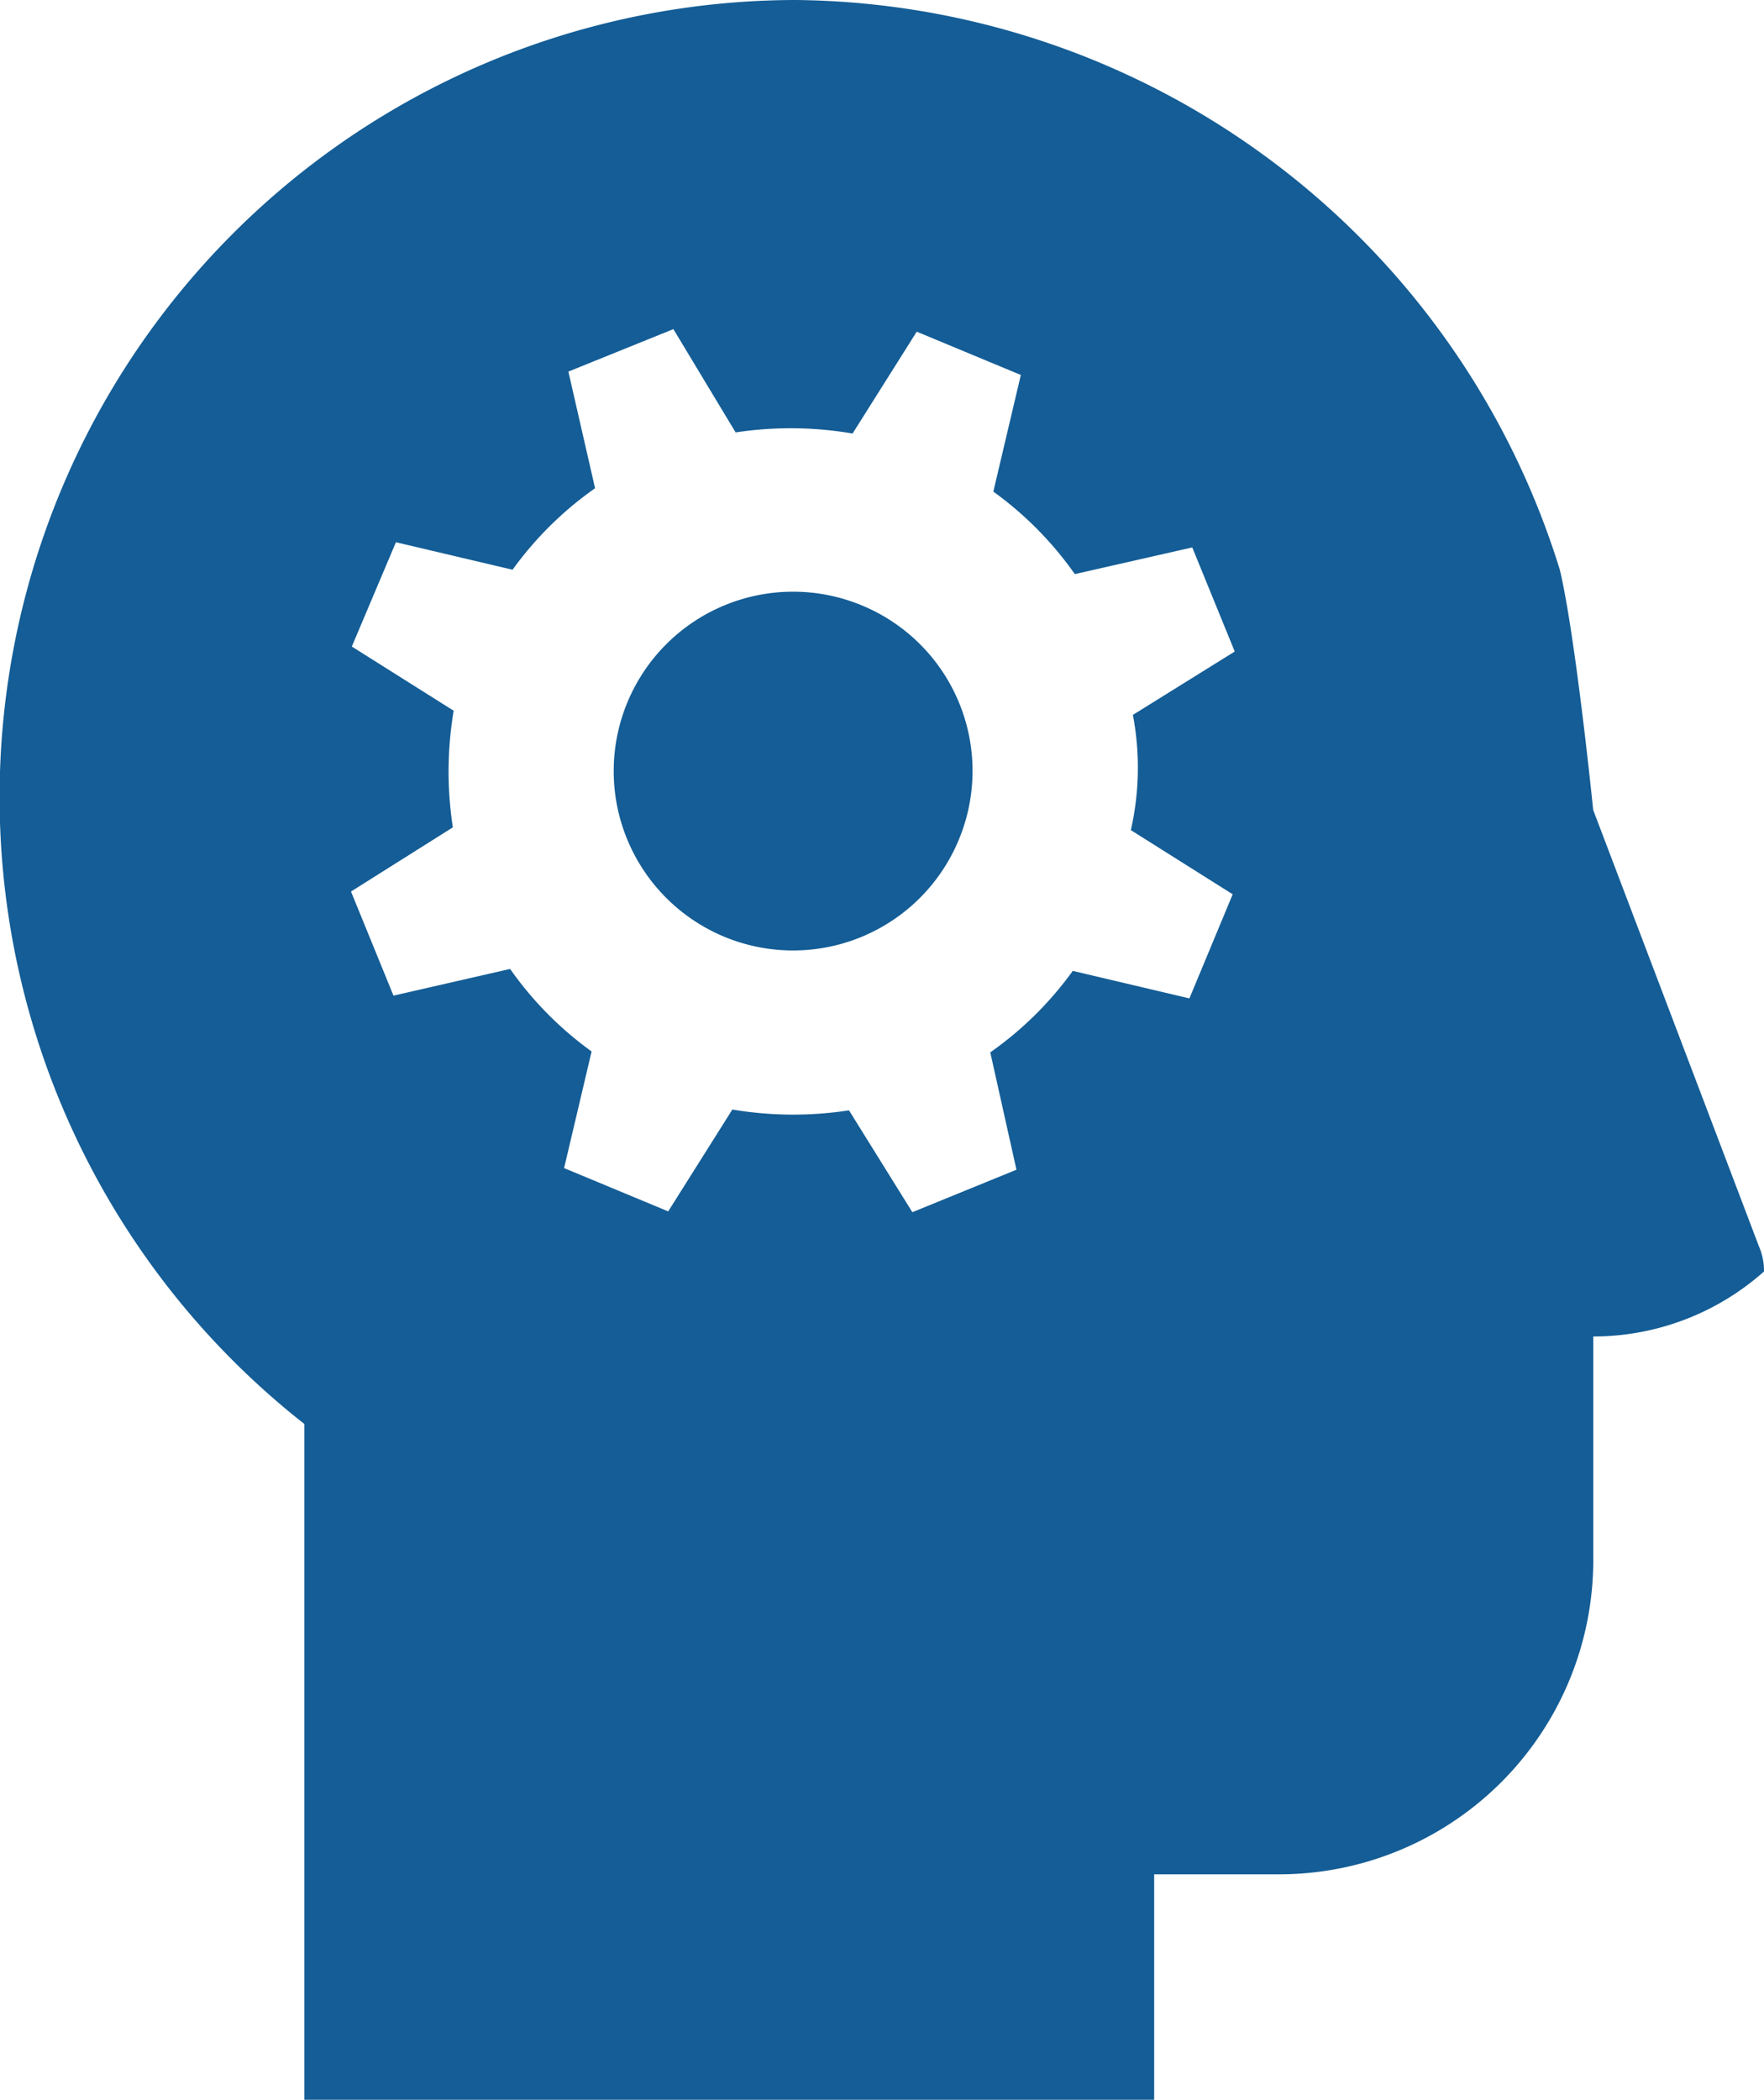 <svg xmlns="http://www.w3.org/2000/svg" width="17.318" height="20.613" viewBox="0 0 17.318 20.613">
  <path id="smart-work-artificial-intelligence-ai-svgrepo-com" d="M11.587,10.253a1.761,1.761,0,1,1-.941-2.307,1.758,1.758,0,0,1,.941,2.307ZM17.82,15.12v2.192A3.086,3.086,0,0,1,14.736,20.4H13.509v2.217H5.166V15.979A7.825,7.825,0,0,1,9.992,2a7.933,7.933,0,0,1,7.5,5.595c.155.654.327,2.356.327,2.356l1.628,4.286a.6.6,0,0,1,.049.245A2.522,2.522,0,0,1,17.82,15.12ZM13.3,9.018l1-.622-.417-1.022-1.153.262a3.425,3.425,0,0,0-.8-.81l.27-1.145-1.022-.425-.63,1A3.586,3.586,0,0,0,9.4,6.245L8.789,5.231l-1.031.417L8.02,6.793a3.425,3.425,0,0,0-.81.8l-1.145-.27L5.632,8.347l1,.63a3.586,3.586,0,0,0-.008,1.145l-1,.63.417,1.022,1.145-.262a3.425,3.425,0,0,0,.8.81l-.27,1.145,1.022.425.63-1a3.586,3.586,0,0,0,1.145.008l.622,1,1.022-.417L11.9,12.331a3.425,3.425,0,0,0,.81-.8l1.145.27.425-1.022-1-.63A2.761,2.761,0,0,0,13.3,9.018Z" transform="translate(-2.178 -2)" fill="#00508d" opacity="0.92"/>
</svg>
